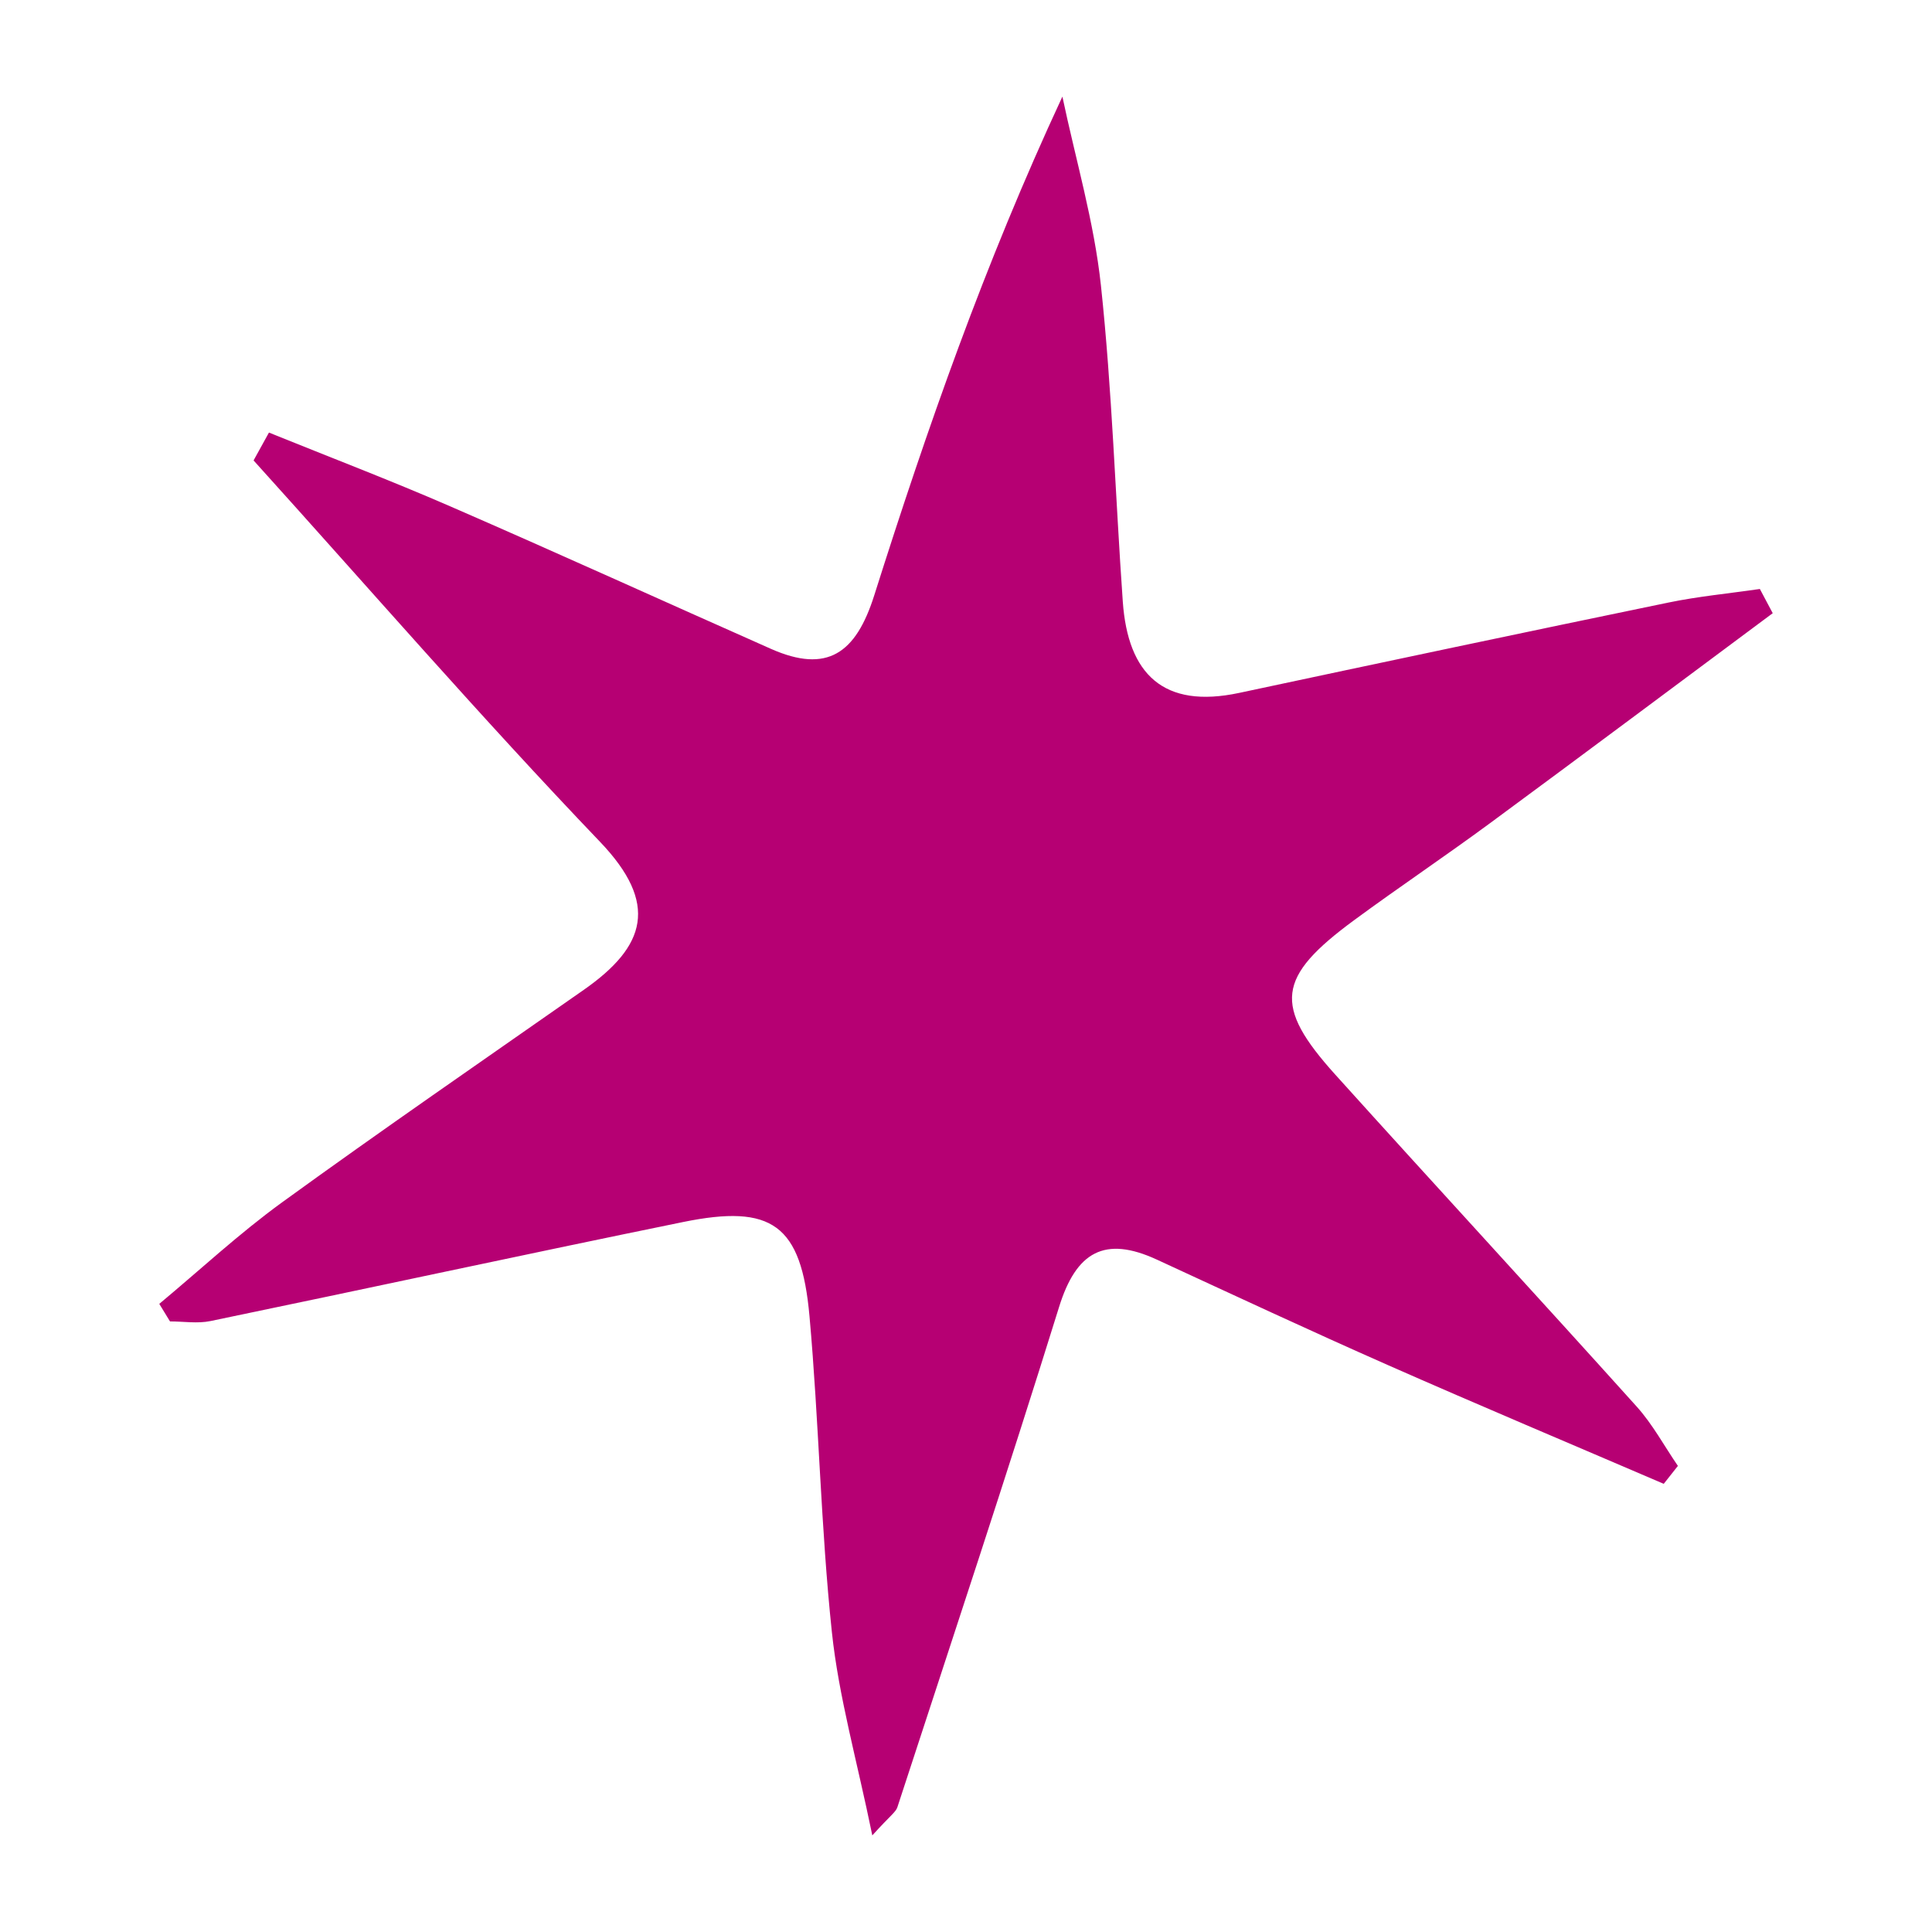 <?xml version="1.0" encoding="utf-8"?>
<!-- Generator: Adobe Illustrator 17.0.0, SVG Export Plug-In . SVG Version: 6.00 Build 0)  -->
<!DOCTYPE svg PUBLIC "-//W3C//DTD SVG 1.1//EN" "http://www.w3.org/Graphics/SVG/1.1/DTD/svg11.dtd">
<svg version="1.1" id="Layer_1" xmlns="http://www.w3.org/2000/svg" xmlns:xlink="http://www.w3.org/1999/xlink" x="0px" y="0px"
	 width="200px" height="200px" viewBox="0 0 200 200" enable-background="new 0 0 200 200" xml:space="preserve">
<rect x="-216.667" width="200" height="200"/>
<rect x="227" fill="#931821" width="200" height="200"/>
<g>
	<path fill="#B60073" d="M16.489,134.976c4.231-3.524,8.282-7.297,12.73-10.523c10.306-7.474,20.795-14.697,31.228-21.995
		c6.427-4.496,7.792-8.912,1.654-15.327C49.818,74.293,38.164,60.854,26.25,47.664c0.531-0.962,1.061-1.923,1.592-2.885
		c6.273,2.542,12.602,4.955,18.807,7.654c11.091,4.823,22.1,9.835,33.157,14.735c5.828,2.582,8.792,0.473,10.693-5.53
		c5.453-17.215,11.399-34.273,19.48-51.638c1.371,6.513,3.286,12.969,3.989,19.553c1.161,10.865,1.493,21.816,2.263,32.725
		c0.53,7.506,4.199,11.125,12.048,9.451c14.797-3.156,29.598-6.288,44.415-9.349c3.126-0.646,6.323-0.948,9.487-1.408
		c0.444,0.835,0.887,1.671,1.331,2.506c-9.751,7.25-19.48,14.53-29.264,21.736c-4.639,3.417-9.429,6.629-14.07,10.043
		c-8.011,5.893-8.397,8.837-1.941,15.997c10.358,11.487,20.847,22.857,31.193,34.355c1.654,1.838,2.855,4.084,4.266,6.141
		c-0.489,0.619-0.978,1.238-1.466,1.856c-9.52-4.089-19.071-8.107-28.549-12.29c-8.019-3.539-15.964-7.247-23.922-10.921
		c-5.414-2.5-8.352-0.8-10.124,4.904c-5.383,17.324-11.109,34.541-16.74,51.787c-0.165,0.507-0.753,0.875-2.594,2.914
		c-1.601-7.818-3.476-14.359-4.183-21.024c-1.153-10.869-1.34-21.838-2.32-32.73c-0.852-9.473-3.867-11.625-13.095-9.74
		c-16.322,3.335-32.604,6.868-48.916,10.25c-1.341,0.278-2.79,0.037-4.189,0.037C17.228,136.187,16.859,135.582,16.489,134.976z"/>
</g>
</svg>
